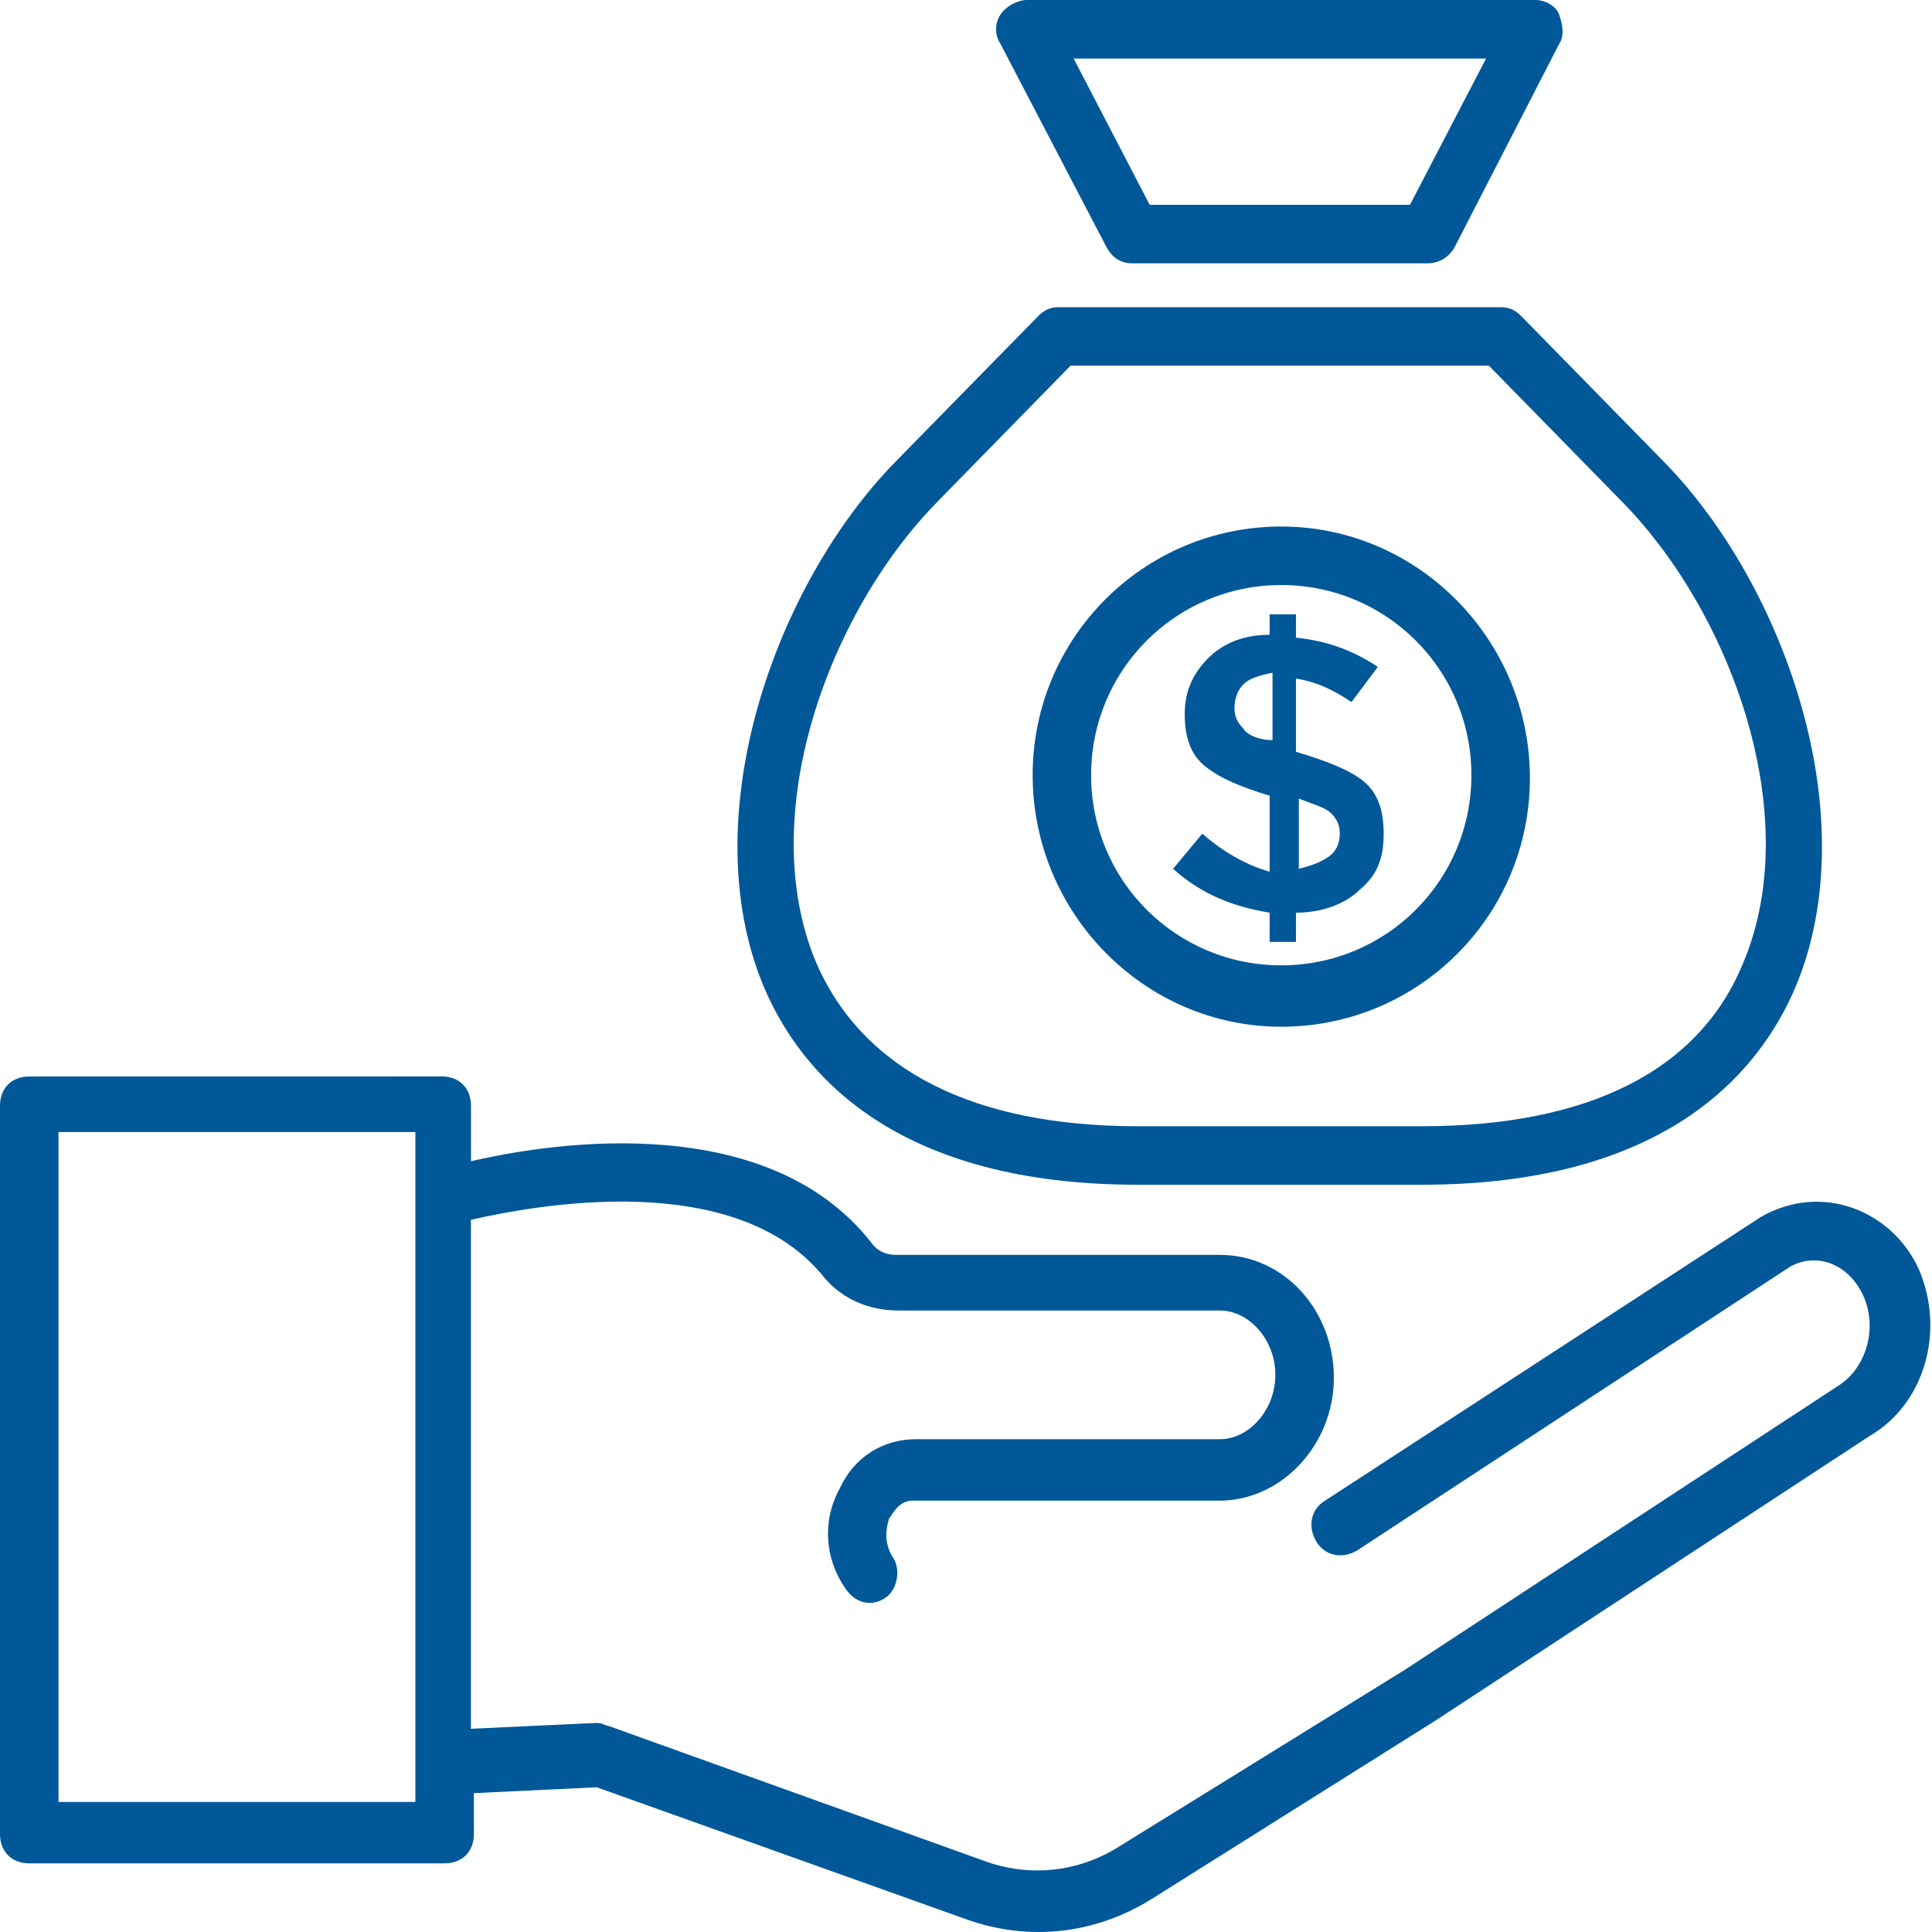 <svg width="32" height="32" viewBox="0 0 32 32" fill="none" xmlns="http://www.w3.org/2000/svg">
<path d="M31.784 21.028C31.348 20.059 30.185 19.574 29.167 20.156L21.948 24.855C21.706 25.001 21.657 25.291 21.803 25.534C21.948 25.776 22.239 25.825 22.481 25.679L29.652 20.979C30.088 20.737 30.621 20.931 30.863 21.464C31.105 21.997 30.912 22.675 30.427 22.966L23.256 27.665L18.556 30.572C17.878 31.008 17.054 31.105 16.279 30.814L10.077 28.586C10.029 28.586 9.98 28.537 9.884 28.537L7.8 28.634L7.8 20.204C8.866 19.962 12.209 19.332 13.663 21.173C13.953 21.512 14.389 21.706 14.874 21.706H20.204C20.688 21.706 21.124 22.19 21.124 22.772C21.124 23.353 20.688 23.838 20.204 23.838H15.165C14.632 23.838 14.147 24.128 13.905 24.661C13.614 25.194 13.663 25.824 14.002 26.309C14.196 26.599 14.486 26.599 14.68 26.454C14.874 26.309 14.923 25.969 14.777 25.776C14.632 25.533 14.68 25.291 14.729 25.146C14.777 25.097 14.874 24.855 15.117 24.855H20.204C21.221 24.855 22.093 23.934 22.093 22.82C22.093 21.705 21.27 20.785 20.204 20.785H14.874C14.777 20.785 14.583 20.785 14.438 20.591C12.742 18.411 9.254 18.895 7.801 19.234V18.314C7.801 18.023 7.607 17.829 7.316 17.829L0.484 17.83C0.194 17.83 0 18.023 0 18.314V30.378C0 30.669 0.194 30.863 0.484 30.863H7.364C7.655 30.863 7.849 30.669 7.849 30.378V29.7L9.884 29.603L15.989 31.784C17.055 32.171 18.169 32.026 19.09 31.444L23.79 28.489L30.96 23.789C31.881 23.256 32.22 22.045 31.784 21.028L31.784 21.028ZM6.88 29.846H0.969V18.75H6.88V29.846Z" fill="#005899"/>
<path d="M18.846 19.623H23.546C27.519 19.623 29.118 17.83 29.748 16.328C30.911 13.518 29.554 9.691 27.567 7.656L25.194 5.233C25.096 5.136 25 5.088 24.854 5.088L17.538 5.088C17.392 5.088 17.296 5.136 17.199 5.233L14.825 7.655C12.838 9.69 11.481 13.518 12.644 16.328C13.274 17.83 14.873 19.623 18.846 19.623L18.846 19.623ZM15.503 8.334L17.732 6.057H24.661L26.89 8.334C28.682 10.175 29.894 13.518 28.876 15.941C28.149 17.733 26.308 18.654 23.547 18.654H18.847C16.134 18.654 14.293 17.733 13.517 15.941C12.5 13.518 13.711 10.175 15.504 8.334H15.503Z" fill="#005899"/>
<path d="M18.315 4.07C18.412 4.264 18.558 4.361 18.751 4.361H23.645C23.838 4.361 23.984 4.264 24.081 4.118L25.825 0.727C25.922 0.581 25.873 0.387 25.825 0.242C25.776 0.097 25.583 0 25.438 0H17.007C16.861 0 16.668 0.097 16.571 0.242C16.474 0.387 16.474 0.581 16.571 0.727L18.315 4.07ZM24.614 0.969L23.354 3.392H19.042L17.783 0.969H24.614Z" fill="#005899"/>
<path d="M21.222 17.006C23.499 17.006 25.34 15.165 25.34 12.888C25.34 10.611 23.499 8.721 21.222 8.721C18.945 8.721 17.104 10.562 17.104 12.839C17.104 15.117 18.945 17.006 21.222 17.006ZM21.222 9.69C22.966 9.69 24.371 11.095 24.371 12.839C24.371 14.584 22.966 15.989 21.222 15.989C19.477 15.989 18.072 14.584 18.072 12.839C18.072 11.095 19.477 9.69 21.222 9.69Z" fill="#005899"/>
<path d="M19.914 13.808L19.43 14.39C19.914 14.826 20.447 15.02 21.029 15.117V15.601H21.465V15.117C21.901 15.117 22.288 14.971 22.53 14.729C22.821 14.487 22.918 14.196 22.918 13.808C22.918 13.421 22.821 13.13 22.579 12.936C22.337 12.742 21.949 12.597 21.465 12.452V11.24C21.804 11.289 22.094 11.434 22.385 11.628L22.821 11.046C22.385 10.756 21.949 10.611 21.465 10.562V10.175H21.029V10.514C20.593 10.514 20.253 10.659 20.011 10.902C19.769 11.144 19.623 11.434 19.623 11.822C19.623 12.21 19.72 12.501 19.963 12.694C20.205 12.888 20.544 13.033 21.029 13.179V14.438C20.689 14.341 20.302 14.148 19.914 13.808L19.914 13.808ZM21.513 13.227C21.755 13.324 21.949 13.372 22.046 13.469C22.143 13.566 22.191 13.663 22.191 13.808C22.191 13.954 22.143 14.099 21.997 14.196C21.852 14.293 21.707 14.341 21.513 14.39V13.227ZM20.592 12.064C20.495 11.967 20.447 11.87 20.447 11.725C20.447 11.58 20.496 11.434 20.592 11.337C20.689 11.24 20.835 11.192 21.077 11.143V12.258C20.835 12.258 20.641 12.161 20.592 12.064V12.064Z" fill="#005899"/>
</svg>
